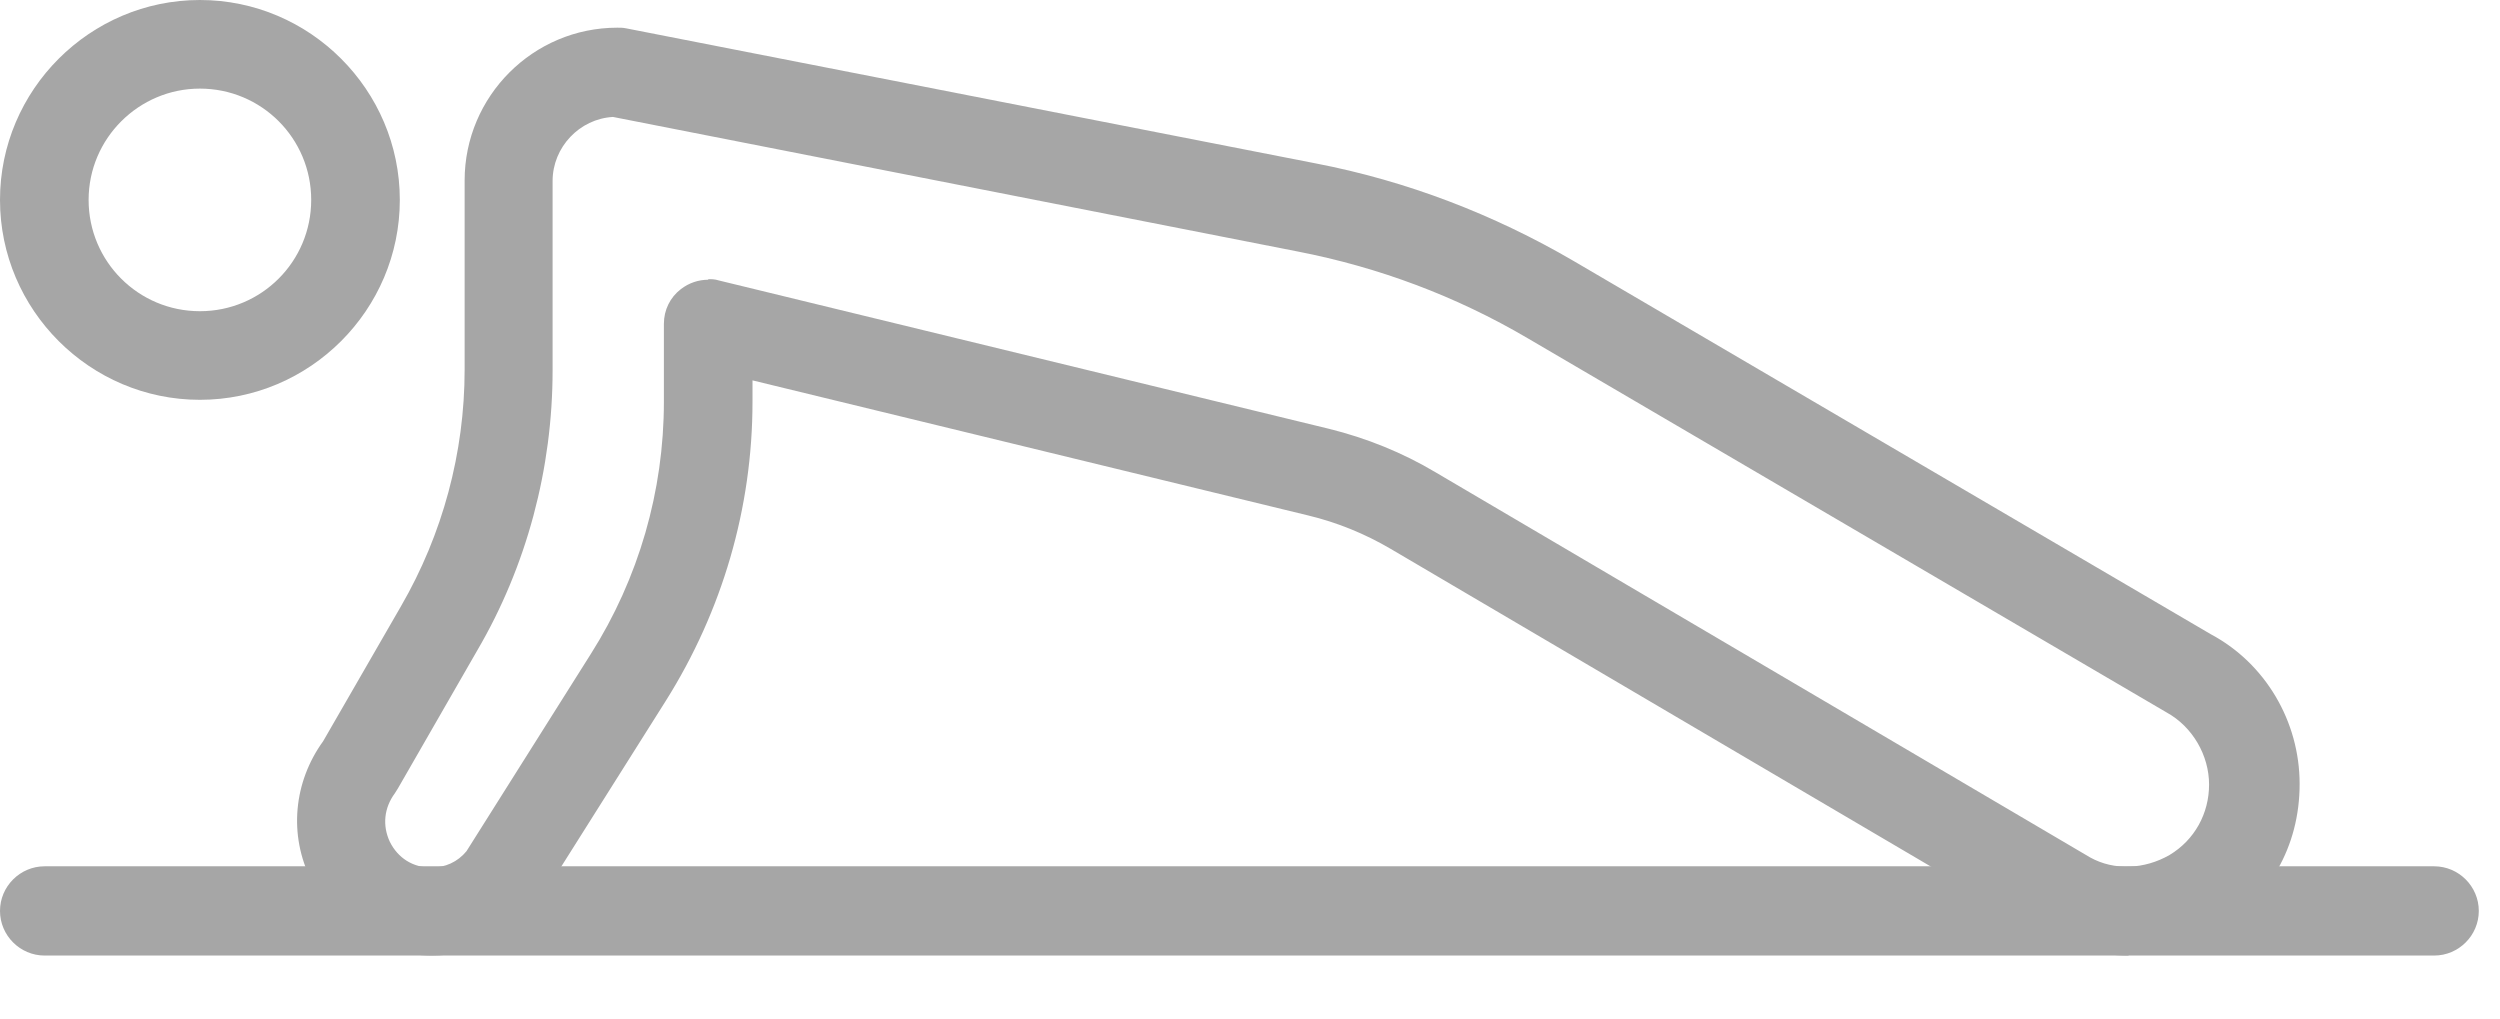 <svg width="27" height="11" viewBox="0 0 27 11" fill="none" xmlns="http://www.w3.org/2000/svg">
<path d="M22.983 10.32C22.684 10.32 22.385 10.245 22.107 10.096L15.018 5.927C14.74 5.764 14.441 5.642 14.129 5.567L8.127 4.108V4.339C8.127 5.486 7.801 6.599 7.19 7.57L5.832 9.723C5.832 9.723 5.812 9.75 5.805 9.763C5.527 10.117 5.113 10.32 4.664 10.32C4.108 10.32 3.605 10.008 3.361 9.505C3.116 9.017 3.171 8.446 3.49 8.005L4.332 6.545C4.78 5.771 5.018 4.889 5.018 3.992V1.949C5.018 1.039 5.758 0.299 6.667 0.299C6.701 0.299 6.728 0.299 6.762 0.306L14.211 1.765C15.195 1.955 16.132 2.315 16.994 2.818L23.879 6.851C24.463 7.163 24.836 7.788 24.836 8.467C24.836 9.146 24.503 9.716 23.94 10.049C23.648 10.225 23.322 10.313 22.996 10.313L22.983 10.32ZM7.645 3.015C7.686 3.015 7.72 3.015 7.76 3.028L14.353 4.631C14.761 4.732 15.148 4.889 15.501 5.099L22.575 9.261C22.833 9.404 23.159 9.39 23.431 9.234C23.702 9.071 23.858 8.786 23.858 8.473C23.858 8.161 23.682 7.849 23.397 7.693L16.499 3.653C15.725 3.198 14.889 2.886 14.014 2.716L6.62 1.263C6.26 1.283 5.968 1.589 5.968 1.955V3.999C5.968 5.058 5.69 6.111 5.153 7.027L4.298 8.514C4.298 8.514 4.277 8.548 4.264 8.568C4.148 8.725 4.128 8.915 4.21 9.091C4.298 9.268 4.461 9.37 4.658 9.37C4.807 9.37 4.943 9.309 5.038 9.193L6.382 7.061C6.898 6.246 7.17 5.303 7.17 4.339V3.497C7.17 3.347 7.238 3.211 7.353 3.123C7.441 3.055 7.543 3.021 7.652 3.021L7.645 3.015Z" fill="#A6A6A6"/>
<path d="M2.159 4.318C0.971 4.318 0 3.347 0 2.159C0 0.971 0.971 0 2.159 0C3.347 0 4.318 0.971 4.318 2.159C4.318 3.347 3.347 4.318 2.159 4.318ZM2.159 0.957C1.5 0.957 0.957 1.494 0.957 2.159C0.957 2.824 1.494 3.361 2.159 3.361C2.824 3.361 3.361 2.824 3.361 2.159C3.361 1.494 2.824 0.957 2.159 0.957Z" fill="#A6A6A6"/>
<path d="M26.289 10.32H0.482C0.217 10.32 0 10.103 0 9.838C0 9.573 0.217 9.356 0.482 9.356H26.289C26.554 9.356 26.771 9.573 26.771 9.838C26.771 10.103 26.554 10.32 26.289 10.32Z" fill="#A6A6A6"/>
</svg>
